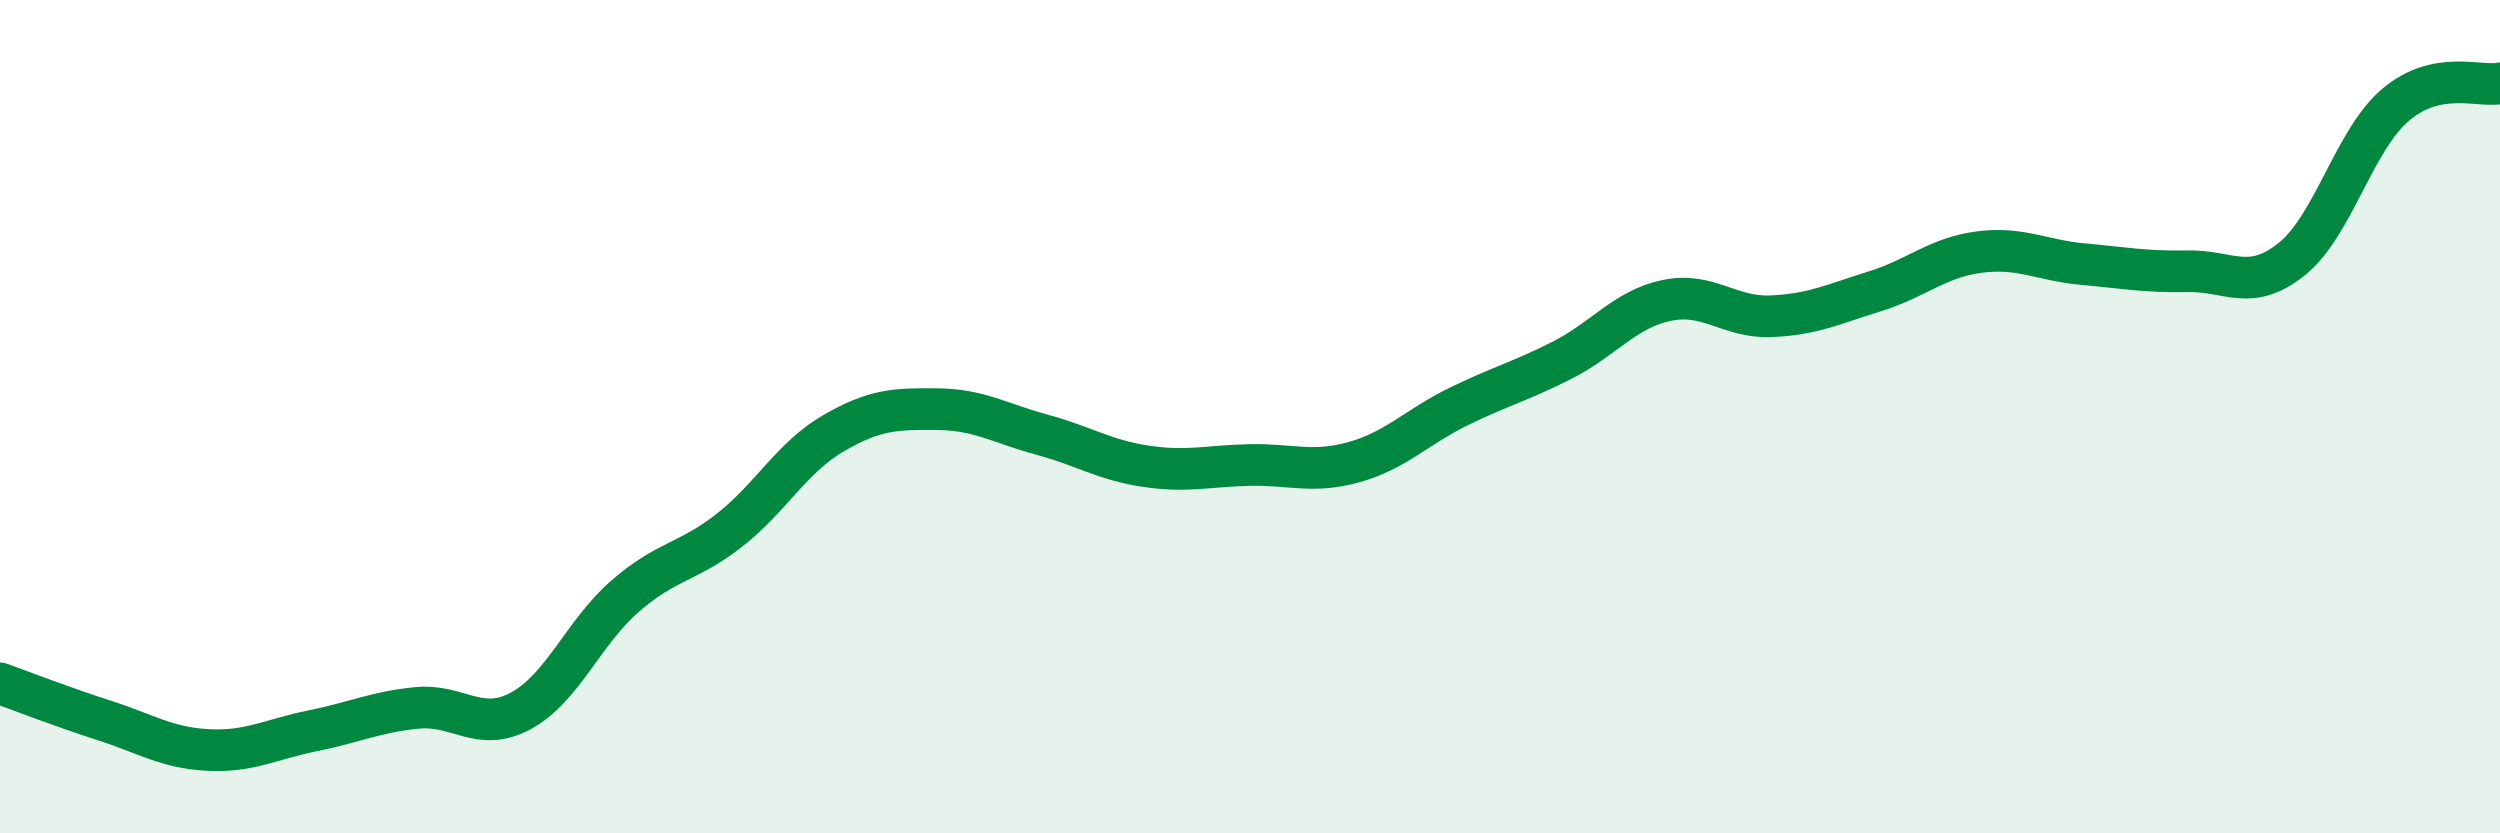
    <svg width="60" height="20" viewBox="0 0 60 20" xmlns="http://www.w3.org/2000/svg">
      <path
        d="M 0,16.4 C 0.5,16.58 1.5,16.97 2.5,17.29 C 3.5,17.61 4,17.95 5,18 C 6,18.05 6.5,17.74 7.5,17.54 C 8.5,17.34 9,17.09 10,16.99 C 11,16.89 11.5,17.6 12.5,17.06 C 13.5,16.52 14,15.18 15,14.31 C 16,13.44 16.5,13.51 17.5,12.73 C 18.5,11.95 19,10.98 20,10.4 C 21,9.82 21.5,9.81 22.5,9.82 C 23.5,9.83 24,10.16 25,10.43 C 26,10.7 26.5,11.04 27.5,11.19 C 28.5,11.34 29,11.18 30,11.16 C 31,11.14 31.5,11.37 32.5,11.09 C 33.5,10.81 34,10.25 35,9.76 C 36,9.27 36.5,9.15 37.5,8.64 C 38.5,8.13 39,7.42 40,7.21 C 41,7 41.5,7.63 42.5,7.59 C 43.5,7.55 44,7.3 45,6.99 C 46,6.68 46.5,6.18 47.5,6.05 C 48.5,5.92 49,6.25 50,6.34 C 51,6.43 51.5,6.53 52.5,6.51 C 53.5,6.49 54,7.02 55,6.22 C 56,5.42 56.5,3.35 57.5,2.51 C 58.5,1.67 59.5,2.1 60,2L60 20L0 20Z"
        fill="#008740"
        opacity="0.1"
        stroke-linecap="round"
        stroke-linejoin="round"
      />
      <path
        d="M 0,16.4 C 0.5,16.58 1.5,16.97 2.5,17.29 C 3.5,17.61 4,17.95 5,18 C 6,18.05 6.5,17.74 7.5,17.54 C 8.5,17.34 9,17.09 10,16.99 C 11,16.89 11.5,17.6 12.5,17.06 C 13.5,16.52 14,15.18 15,14.31 C 16,13.44 16.5,13.51 17.5,12.73 C 18.5,11.95 19,10.98 20,10.4 C 21,9.82 21.5,9.81 22.5,9.82 C 23.5,9.83 24,10.16 25,10.43 C 26,10.7 26.5,11.04 27.5,11.19 C 28.5,11.34 29,11.18 30,11.16 C 31,11.14 31.5,11.37 32.5,11.09 C 33.5,10.81 34,10.25 35,9.76 C 36,9.27 36.5,9.15 37.5,8.64 C 38.5,8.13 39,7.42 40,7.21 C 41,7 41.5,7.63 42.5,7.59 C 43.5,7.55 44,7.3 45,6.99 C 46,6.68 46.5,6.18 47.5,6.05 C 48.5,5.92 49,6.25 50,6.34 C 51,6.43 51.5,6.53 52.5,6.51 C 53.5,6.49 54,7.02 55,6.22 C 56,5.42 56.5,3.35 57.5,2.51 C 58.5,1.67 59.5,2.1 60,2"
        stroke="#008740"
        stroke-width="1"
        fill="none"
        stroke-linecap="round"
        stroke-linejoin="round"
      />
    </svg>
  